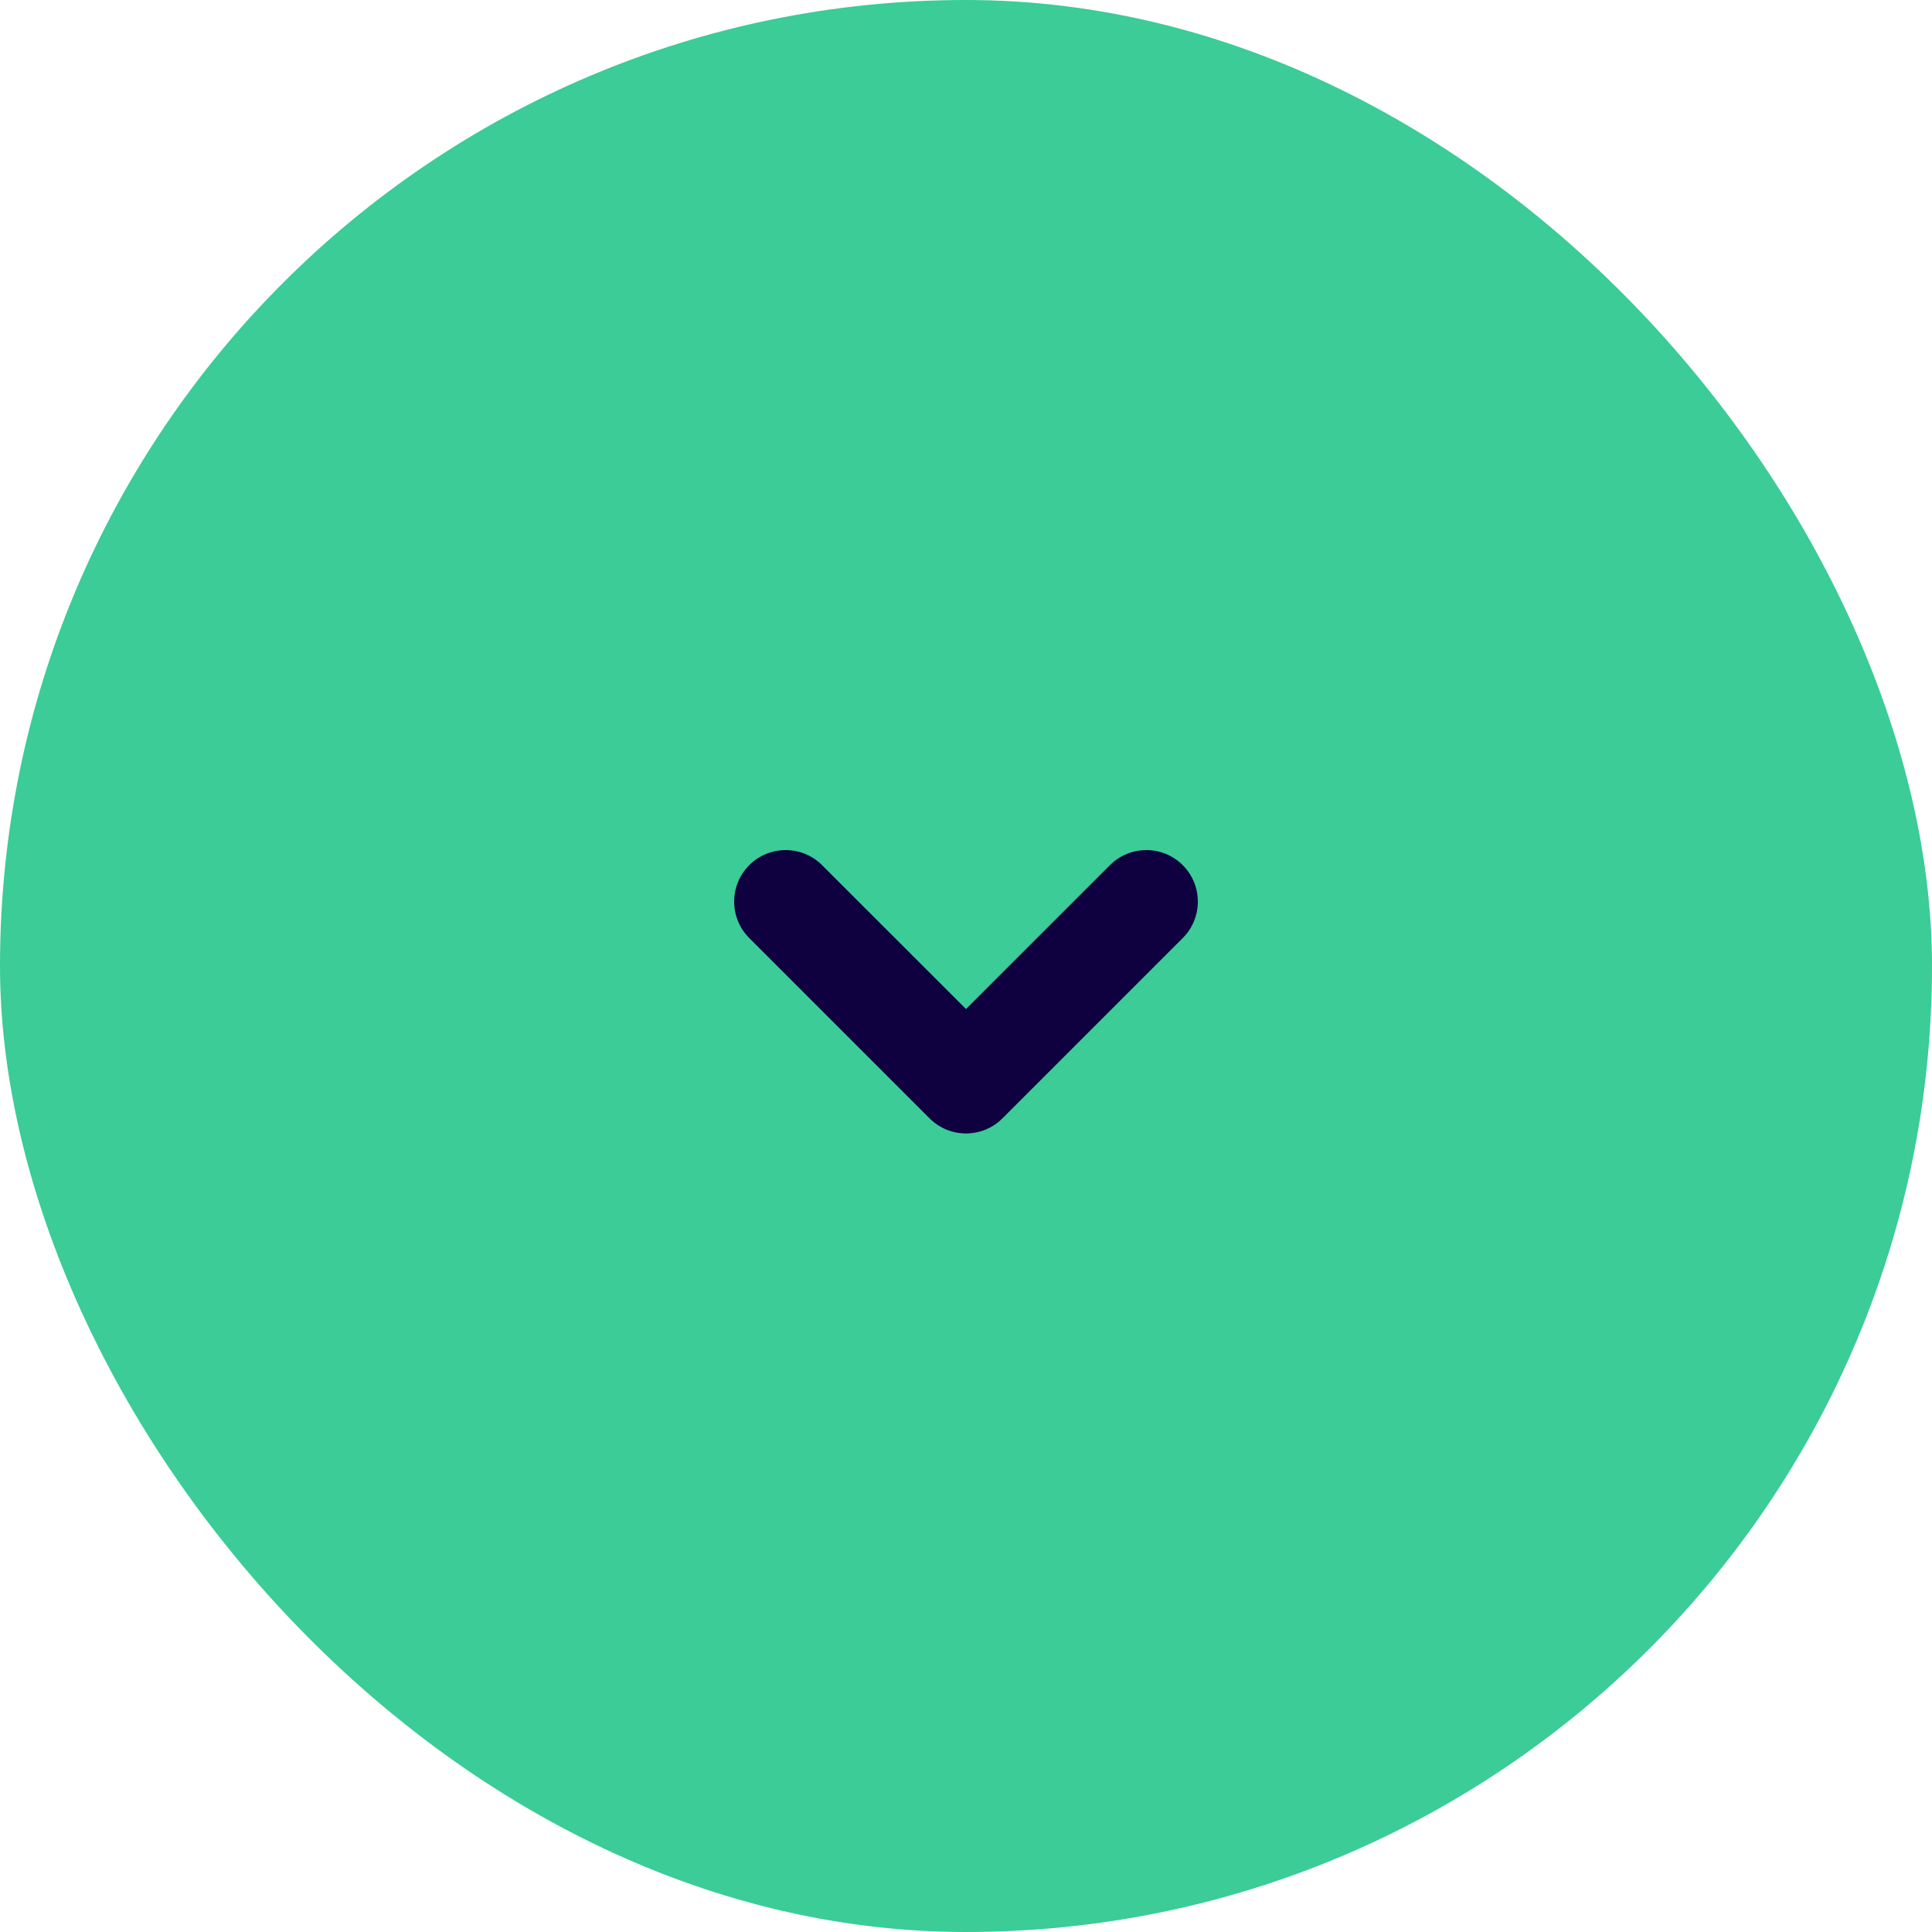 <svg width="50" height="50" viewBox="0 0 50 50" fill="none" xmlns="http://www.w3.org/2000/svg">
<rect width="50" height="50" rx="25" fill="#3BCC98"/>
<path fill-rule="evenodd" clip-rule="evenodd" d="M30.61 22.391C30.089 21.87 29.245 21.87 28.724 22.391L25 26.114L21.276 22.391C20.755 21.87 19.911 21.87 19.39 22.391C18.87 22.911 18.87 23.756 19.39 24.276L24.057 28.943C24.578 29.464 25.422 29.464 25.943 28.943L30.61 24.276C31.13 23.756 31.13 22.911 30.61 22.391Z" fill="#0F0140"/>
</svg>
